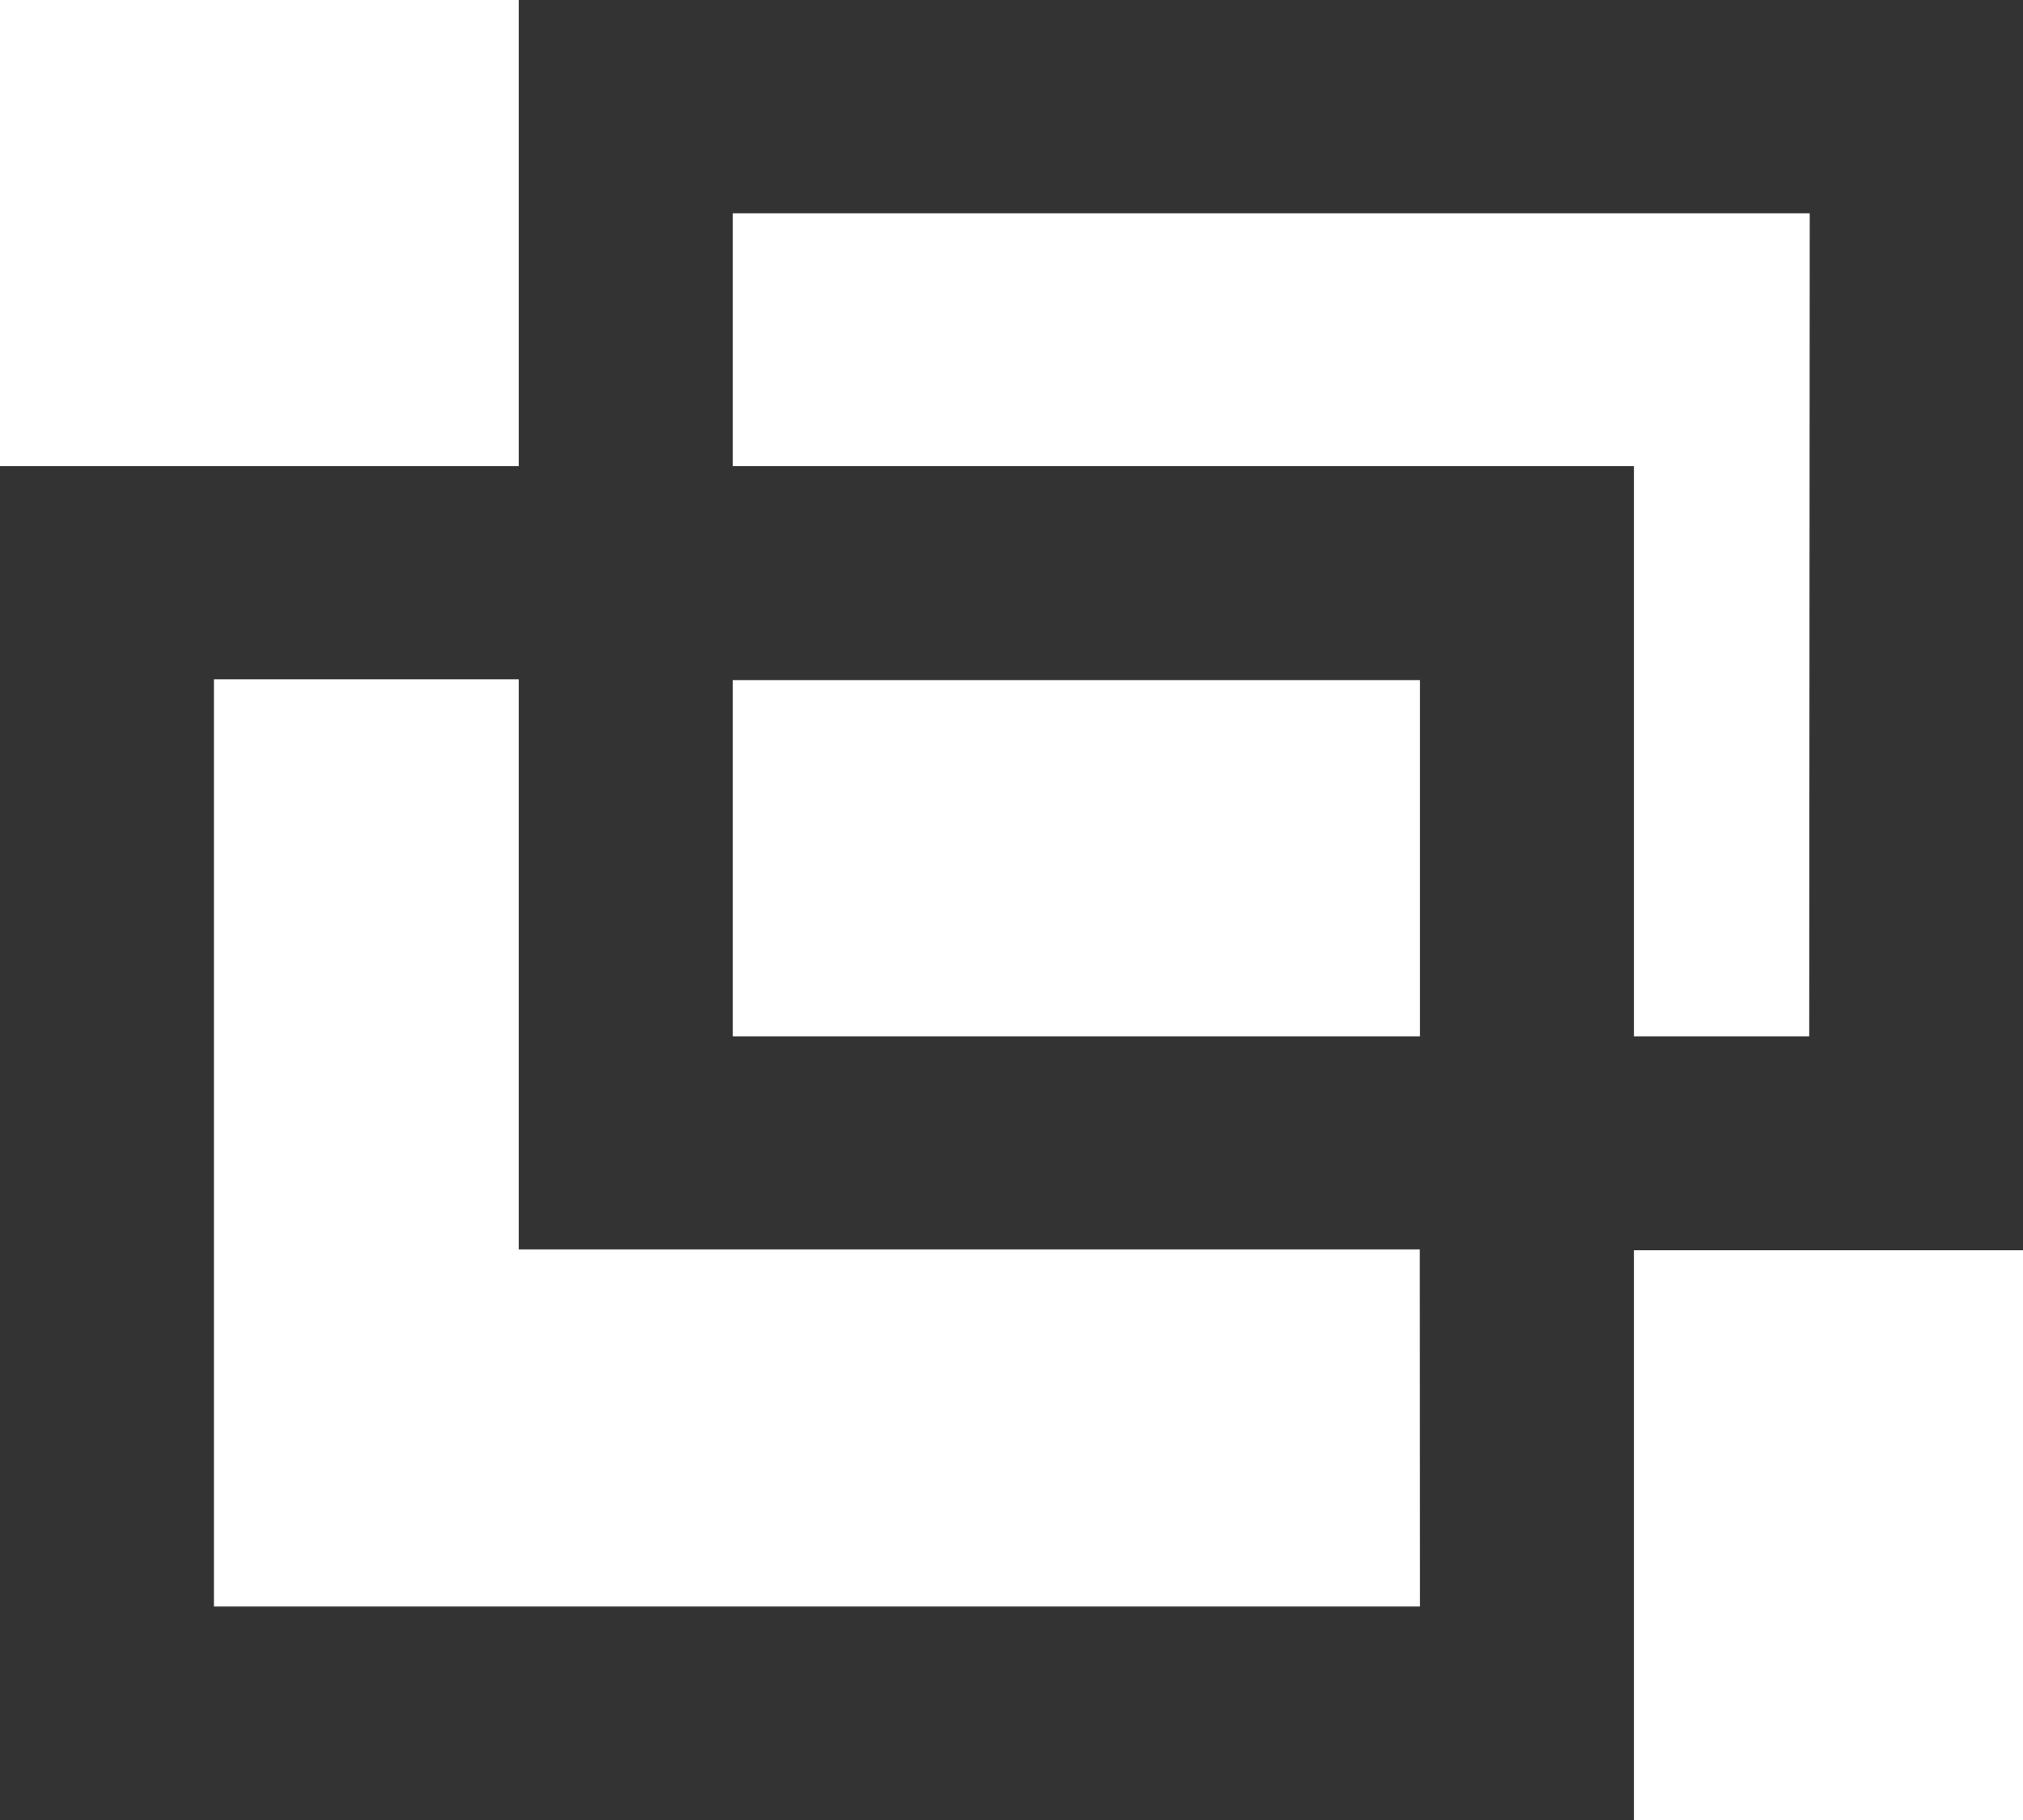 <svg xmlns="http://www.w3.org/2000/svg" width="12" height="10.797" viewBox="0 0 12 10.797"><path data-name="パス 95" d="M12 0H3.077v2.765H0v8.033h9.692V7.416H12zM8.423 9.529H1.269v-5.5h1.808v3.382h5.345zm0-3.382H4.347V4.034h4.076zm2.309 0h-1.04V2.765H4.347v-1.5h6.388z" fill="#333"/></svg>